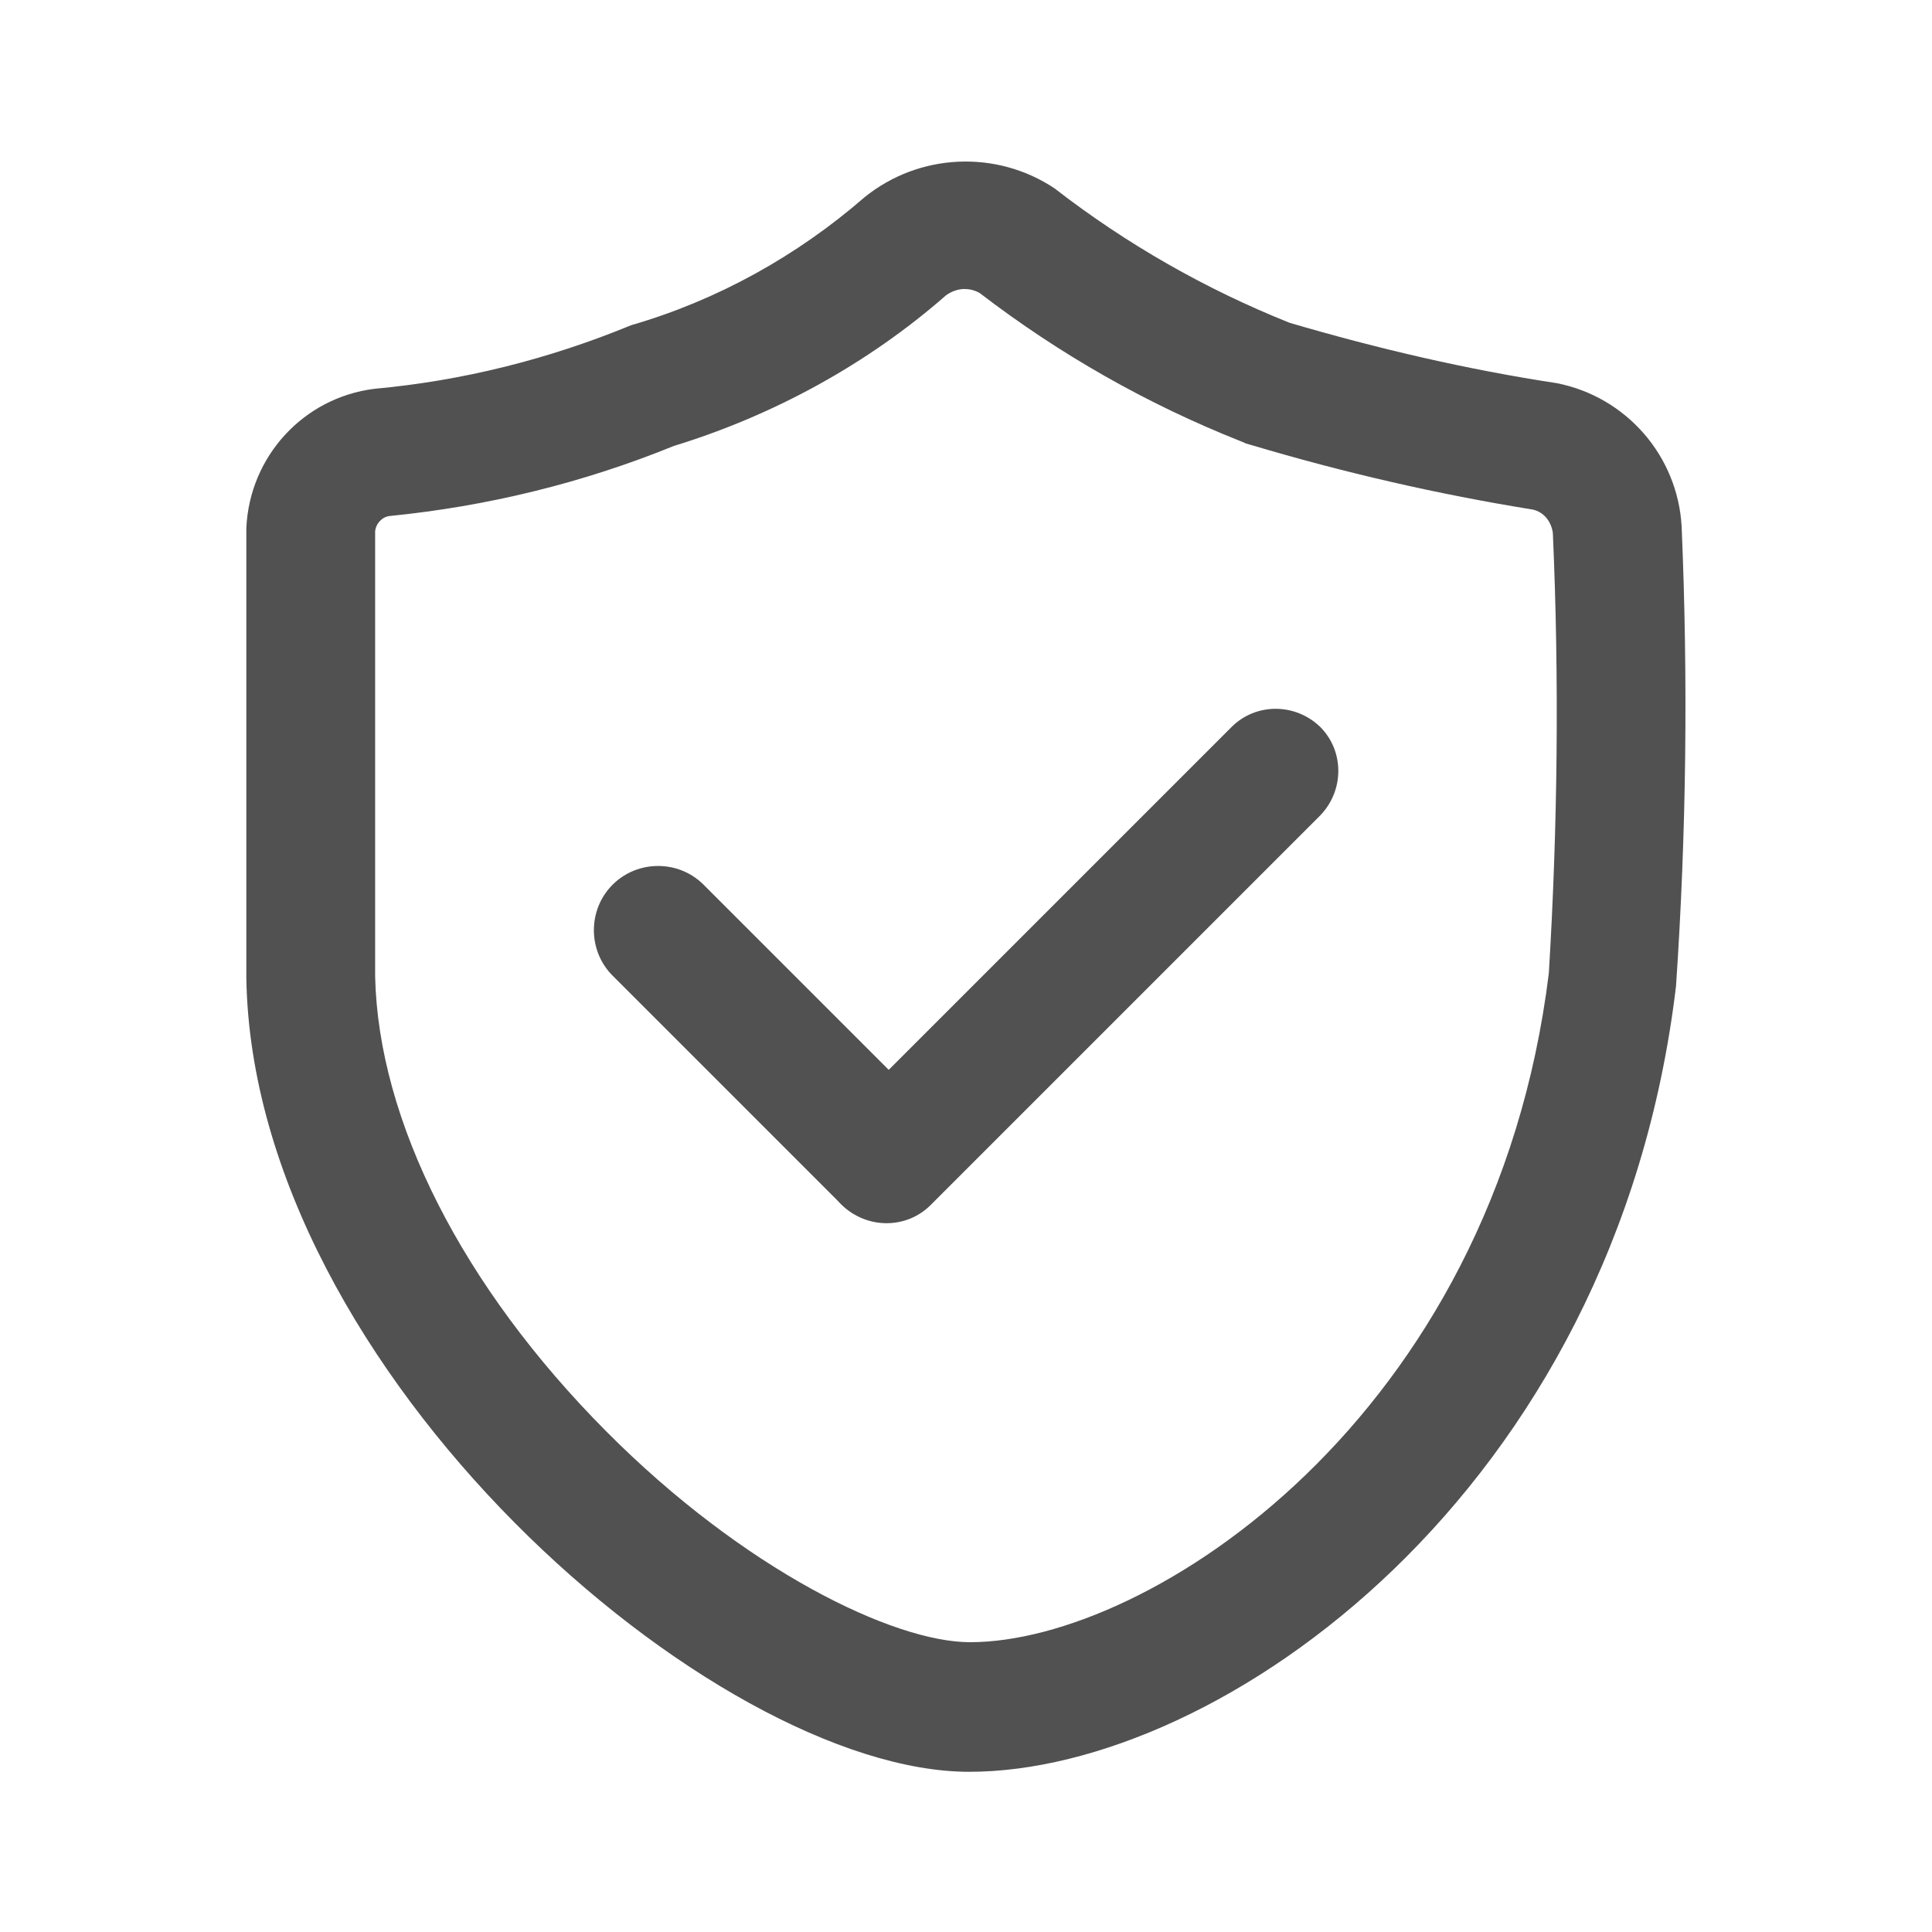 <?xml version="1.0" standalone="no"?><!DOCTYPE svg PUBLIC "-//W3C//DTD SVG 1.1//EN" "http://www.w3.org/Graphics/SVG/1.1/DTD/svg11.dtd"><svg t="1615455555068" class="icon" viewBox="0 0 1024 1024" version="1.1" xmlns="http://www.w3.org/2000/svg" p-id="4811" width="26" height="26" xmlns:xlink="http://www.w3.org/1999/xlink"><defs><style type="text/css"></style></defs><path d="M891.307 279.04c-2.133-37.547-29.44-68.693-66.133-75.947-47.787-7.253-95.147-18.347-141.653-32-44.8-17.92-86.613-41.813-124.587-71.253-30.72-20.48-71.68-18.773-100.693 4.693-35.84 31.147-78.08 54.613-123.733 67.84-43.52 17.92-89.173 29.44-136.107 33.707-37.547 4.693-66.133 35.84-67.84 73.813v238.507c3.413 208.64 247.893 420.693 383.147 420.693 132.693 0 342.613-147.627 374.613-416.427 5.547-81.493 6.4-162.56 2.987-243.627z m-70.4 236.8c-29.013 235.947-212.053 354.56-306.773 354.56-40.533 0-119.893-38.4-192.853-111.787-76.373-76.8-120.747-164.693-122.453-241.067V281.6c0.427-4.267 3.84-7.68 7.68-8.107 51.627-5.12 102.4-17.493 150.613-37.12 52.907-16.213 102.827-43.52 144.213-79.787 3.413-2.56 7.253-3.413 9.813-3.413 2.133 0 5.12 0.427 8.107 2.133 42.24 32.427 88.747 58.88 138.24 78.507l2.987 1.28 2.987 0.853c48.64 14.507 98.56 26.027 148.907 34.133 5.973 1.28 9.813 6.4 10.667 12.373 3.413 77.653 2.56 156.16-2.133 233.387z" fill="#515151" p-id="4812"></path><path d="M493.653 637.867c-13.227 13.227-34.987 13.227-48.213 0l-120.747-120.747c-13.227-13.227-13.227-34.987 0-48.213 13.227-13.227 34.987-13.227 48.213 0l120.747 120.747c13.227 13.227 13.227 34.987 0 48.213z" fill="#515151" p-id="4813"></path><path d="M699.733 432.213l-206.507 206.507c-12.8 12.8-33.707 12.8-46.933 0-12.8-12.8-12.8-33.707 0-46.933L652.8 385.28c12.8-12.8 33.707-12.8 46.933 0 12.8 12.8 12.8 33.707 0 46.933z" fill="#515151" p-id="4814"></path></svg>